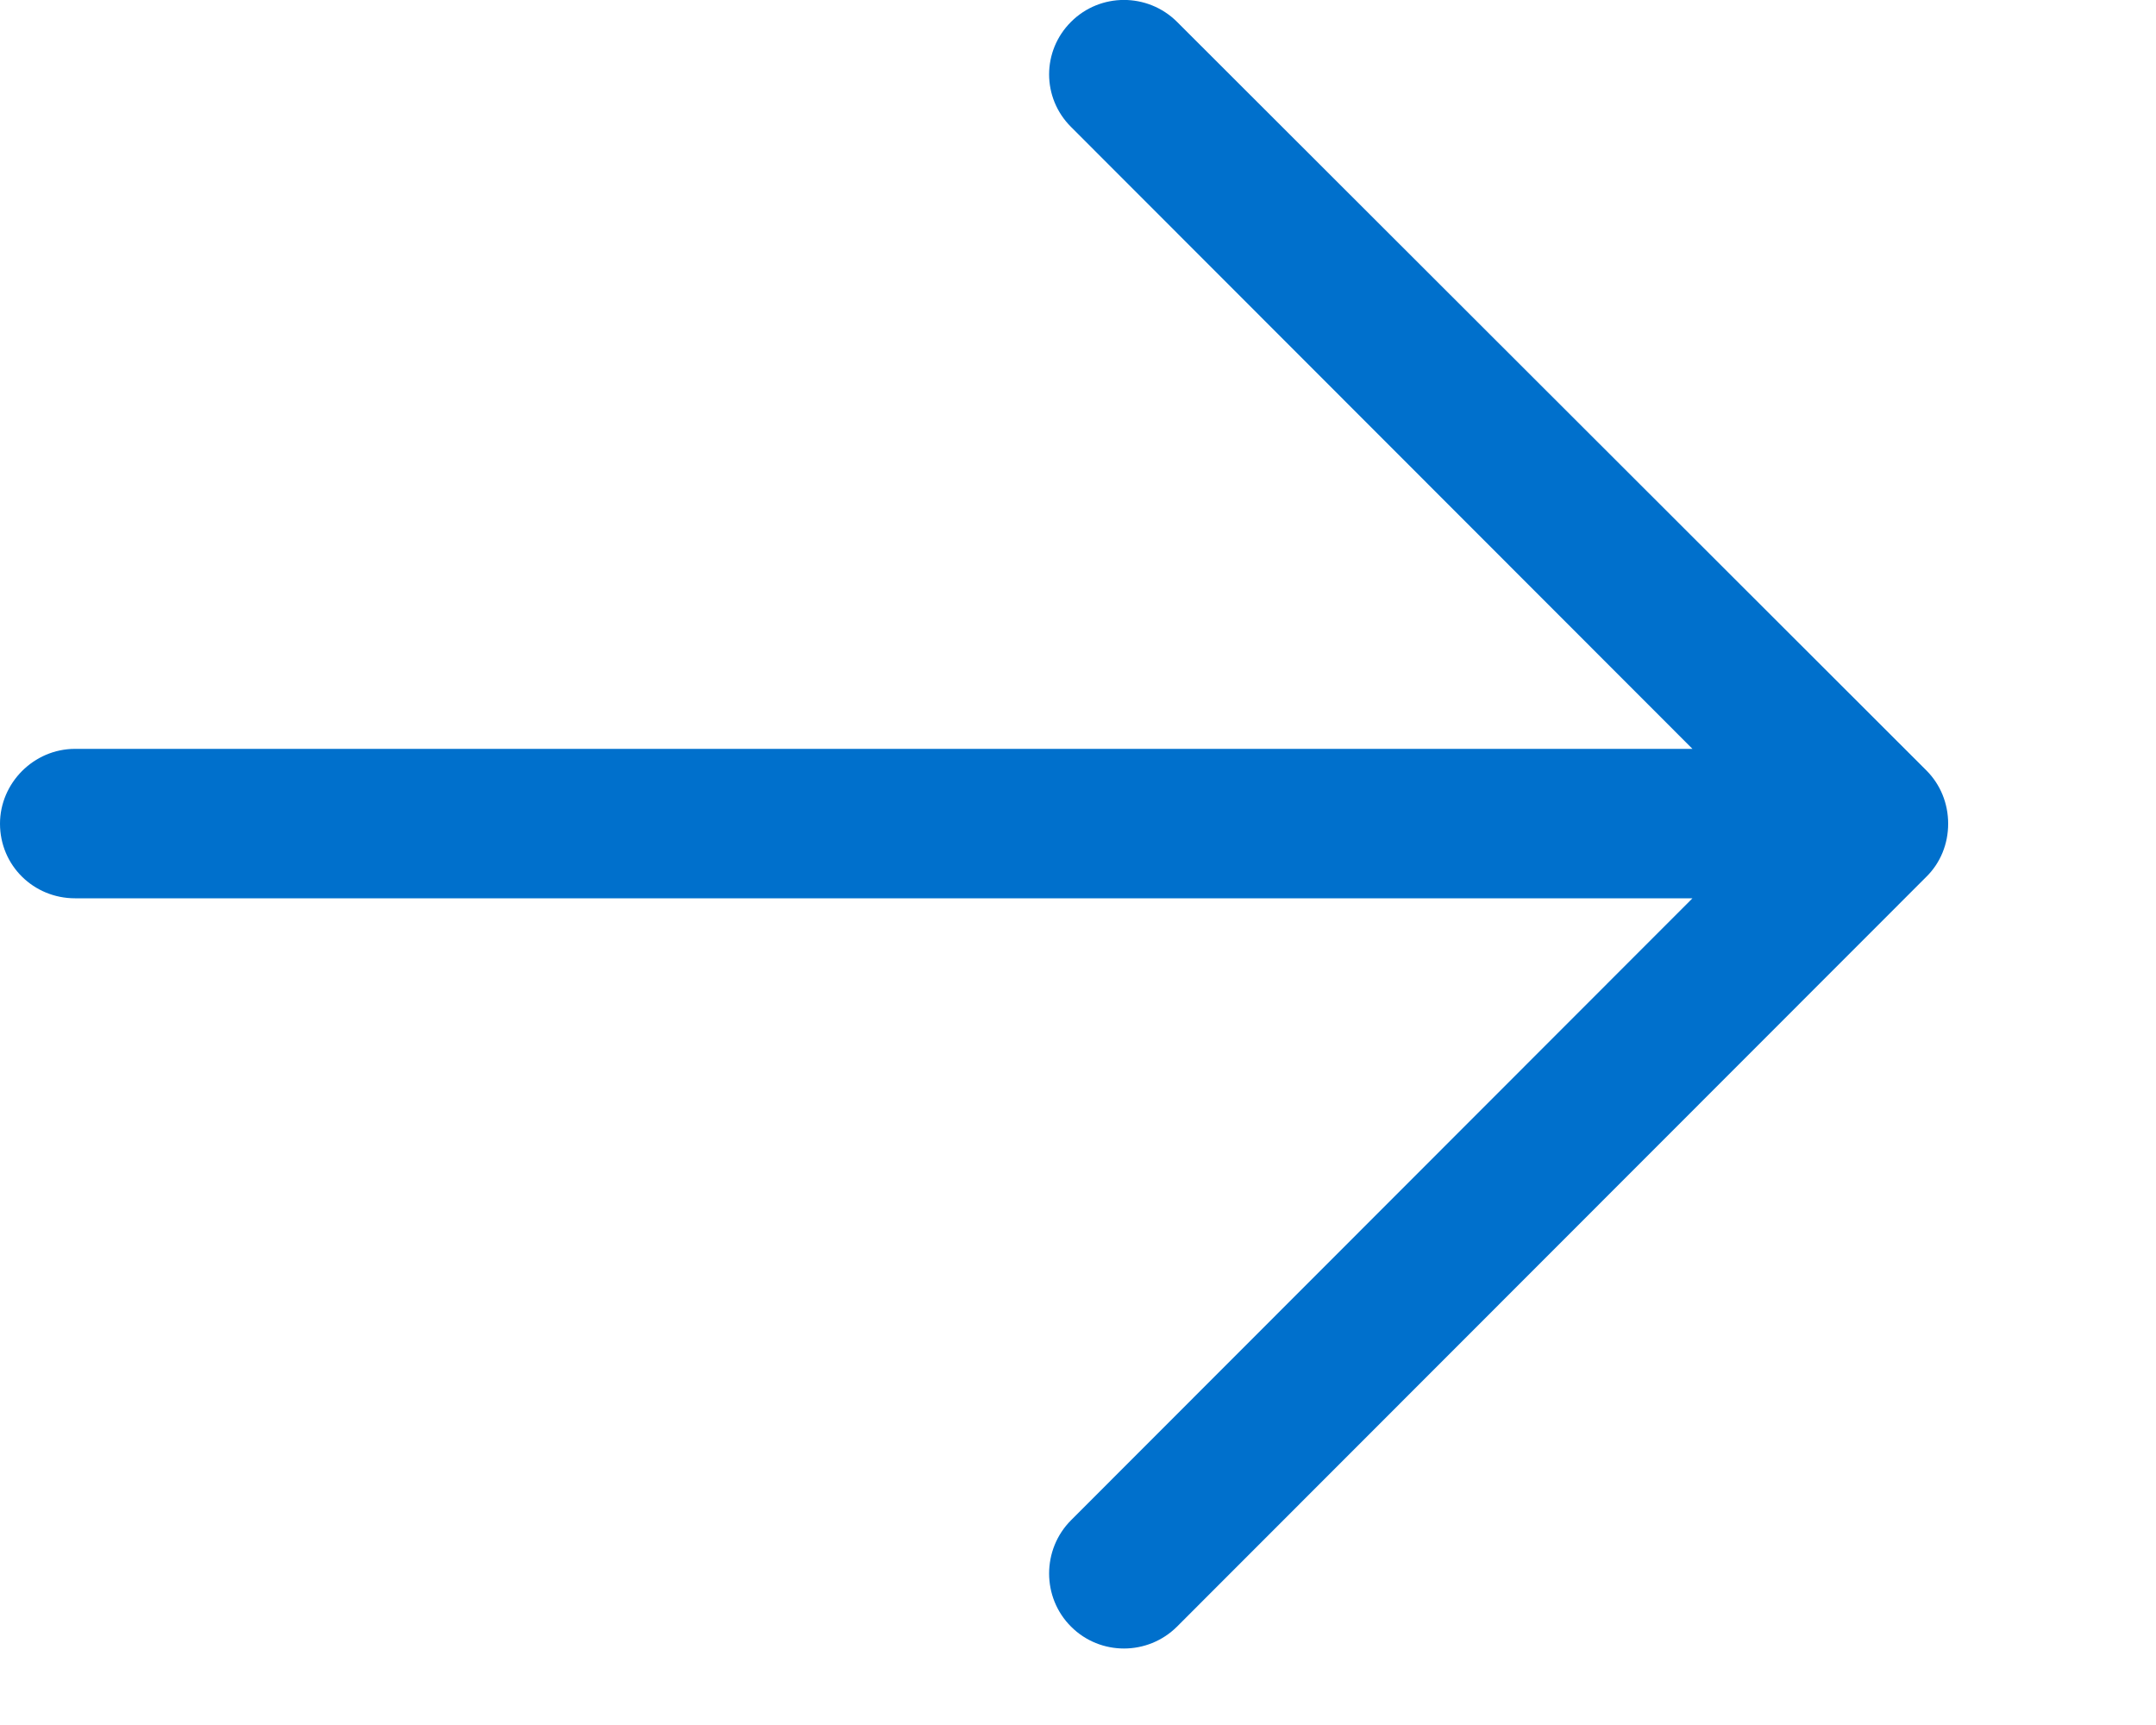 <?xml version="1.0" encoding="utf-8"?>
<svg xmlns="http://www.w3.org/2000/svg" fill="none" height="100%" overflow="visible" preserveAspectRatio="none" style="display: block;" viewBox="0 0 10 8" width="100%">
<path clip-rule="evenodd" d="M4.968 0.101C5.103 -0.034 5.323 -0.034 5.459 0.101L8.935 3.573C9 3.638 9.036 3.726 9.036 3.82C9.036 3.914 9 4.002 8.935 4.066L5.459 7.544C5.323 7.679 5.103 7.679 4.968 7.544C4.832 7.409 4.832 7.186 4.968 7.05L7.85 4.166H0.348C0.156 4.166 0 4.014 0 3.82C0 3.632 0.156 3.473 0.348 3.473H7.85L4.968 0.589C4.832 0.454 4.832 0.236 4.968 0.101Z" fill="#0070CC" fill-rule="evenodd" id="Vector"/>
</svg>